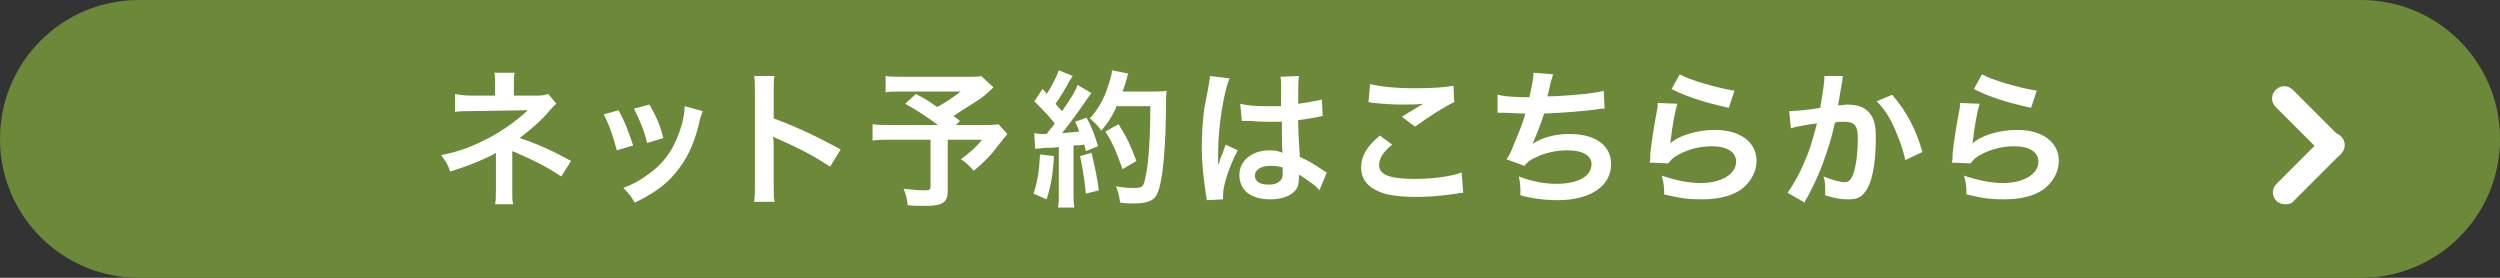 <?xml version="1.0" encoding="UTF-8"?>
<svg id="_レイヤー_2" data-name="レイヤー 2" xmlns="http://www.w3.org/2000/svg" viewBox="0 0 306 34">
  <rect x="0" y="0" width="306" height="34" fill="#333333" stroke="none"/>
  <defs>
    <style>
      .cls-1 {
        isolation: isolate;
      }

      .cls-2 {
        fill: #6c893a;
      }

      .cls-2, .cls-3 {
        stroke-width: 0px;
      }

      .cls-3 {
        fill: #fff;
      }
    </style>
  </defs>
  <g id="_レイヤー_1-2" data-name="レイヤー 1">
    <path id="_長方形_404" data-name="長方形 404" class="cls-2" d="M17,0h272c9.4,0,17,7.6,17,17h0c0,9.4-7.6,17-17,17H17C7.6,34,0,26.4,0,17h0C0,7.6,7.6,0,17,0Z"/>
    <g class="cls-1">
      <path class="cls-3" d="M60.6,25c.1-.5.1-1,.1-1.6v-4.7c-.2.1-.3.2-.5.3-1.4.7-2.9,1.3-5.1,2-.3-.9-.5-1.2-1.1-2,1.8-.4,3.2-.8,5-1.7,2.1-1,4-2.3,5.6-3.8h-.4q-.1,0-6.6.1c-1,0-1.2,0-1.9.1v-2.2c.5.1,1.2.2,1.9.2h3v-1.5c0-.7,0-.9-.1-1.3h2.5c-.1.3-.1.7-.1,1.3v1.5h3c.5,0,.9-.1,1.2-.2l1,1.2c-.3.2-.3.3-.8.8-1,1.2-1.9,2-3.7,3.4,2.2.7,4.1,1.6,6.3,2.8l-1.2,1.9c-1.8-1.2-3.2-1.9-5.5-2.9-.2-.1-.3-.1-.5-.2v4.9c0,.8,0,1.1.1,1.6,0,0-2.2,0-2.2,0Z"/>
      <path class="cls-3" d="M75.7,13.5c.8,1.4,1.1,2.3,1.8,4.3l-2,.6c-.5-1.8-.8-2.8-1.6-4.4l1.8-.5ZM86,13.6c-.1.3-.1.4-.3.9-.5,2.4-1.3,4.4-2.5,6-1.3,1.8-2.8,3-5.5,4.3-.5-.8-.7-1.1-1.4-1.8,1.3-.5,2-.9,3.1-1.7,2.1-1.5,3.3-3.4,4.1-6.2.2-.9.3-1.5.3-2.1l2.2.6ZM79.5,12.8c1,1.8,1.3,2.6,1.7,4.1l-2,.6c-.3-1.4-.9-2.8-1.6-4.2l1.9-.5Z"/>
      <path class="cls-3" d="M92.3,24.7c.1-.6.1-1.1.1-2v-11.6c0-.9,0-1.4-.1-1.8h2.5c-.1.5-.1.8-.1,1.9v3.3c2.5.9,5.3,2.2,8.2,3.8l-1.3,2.1c-1.5-1-3.4-2.1-6.4-3.4-.4-.2-.5-.2-.6-.3.1.5.1.7.1,1.2v4.8c0,.9,0,1.4.1,2,0,0-2.5,0-2.5,0Z"/>
      <path class="cls-3" d="M121.6,10.7c-1.2,1.1-1.3,1.2-2.1,1.7-1.1.7-1.9,1.2-2.8,1.8l.8.6-.5.5h3.2c1,0,1.6,0,2-.1l1.1,1.2s-.4.5-1.2,1.5c-.8,1.1-1.5,1.8-2.9,3-.6-.6-.9-1-1.6-1.4,1.3-1,1.8-1.4,2.6-2.4h-4.2v6.2c0,1.5-.6,1.9-2.8,1.9-.6,0-1.5,0-2.1-.1-.1-.8-.2-1.3-.5-2,1.1.1,1.7.2,2.6.2.6,0,.7-.1.7-.5v-5.7h-4.8c-1,0-1.6,0-2.3.1v-2c.6.1,1.2.1,2.4.1h5.6c-1.5-1.1-2.4-1.7-4-2.6l1.3-1.2c1.2.6,1.6.9,2.6,1.6.9-.5,1.3-.7,2.9-1.9h-7c-1.2,0-1.6,0-2.2.1v-2c.6.1,1.2.1,2.2.1h8c.8,0,1.1,0,1.5-.1l1.5,1.4Z"/>
      <path class="cls-3" d="M129,19.1c-.1,2.2-.4,3.8-.9,5.3l-1.6-.7c.5-1.5.7-2.8.8-4.8l1.7.2ZM126.6,16.3c.3,0,.4.1.8.1h.7c.6-.8.7-.8,1-1.3-1-1.2-1.2-1.4-2.5-2.7l1-1.5c.3.3.4.4.5.6.7-1,1.3-2.3,1.5-2.9l1.7.7c-.1.2-.2.3-.4.6-.4.8-1.2,2.1-1.7,2.8.3.4.5.6.8.9,1.2-1.7,1.7-2.6,1.9-3.2l1.7,1c-.2.2-.3.4-.6.8-1,1.5-2.3,3.2-3,4.1q1.1-.1,2.1-.2c-.2-.5-.2-.6-.5-1.2l1.4-.5c.5.9,1,2.1,1.4,3.5l-1.5.6c-.1-.4-.1-.6-.2-.8-.5.1-1,.1-1.3.1v5.7c0,.9,0,1.4.1,1.9h-2c.1-.5.1-1,.1-1.9v-5.5c-.8.1-1.3.1-1.7.1q-.8.1-1.2.1l-.1-1.9ZM133.6,18.7c.4,1.6.7,3.1.9,4.6l-1.6.4c-.1-1.4-.4-3.2-.7-4.6l1.4-.4ZM136.6,13.2c-.6,1.3-1,1.8-1.8,2.8-.4-.6-.8-1-1.4-1.5.9-1,1.7-2.3,2.1-3.6.3-.9.6-1.7.6-2.3l2,.4q-.1.2-.2.7c-.2.7-.3,1-.5,1.5h3.9c.8,0,1.1,0,1.5-.1q-.1.6-.1,3.1c0,2.1-.2,5.2-.4,6.7-.3,2.1-.6,3.1-1.2,3.5-.4.3-1.1.5-2.3.5-.5,0-1,0-1.7-.1-.1-.8-.2-1.2-.5-2,.9.2,1.7.2,2.4.2.8,0,1-.2,1.2-1.3.4-1.7.6-4.9.6-8.7h-4.2v.2h0ZM137.4,20.7c-.8-2.2-1.1-3-2.1-4.6l1.6-.9c1.1,1.7,1.5,2.7,2.2,4.5l-1.7,1Z"/>
      <path class="cls-3" d="M147.7,24.5c0-.2,0-.3-.1-.7-.3-2.1-.5-3.8-.5-5.7,0-1.6.1-3.2.3-4.8q.1-.5.5-2.6c.1-.6.2-1.2.2-1.3v-.1l2.4.3c-.7,1.6-1.4,5.9-1.4,9v1.6h0q.1-.2.2-.5c0-.1.1-.3.2-.6q.2-.4.3-.8c0-.1.1-.1.2-.6l1.5.7c-1.1,2.1-1.8,4.3-1.8,5.5v.5l-2,.1ZM151.8,12.7c.8.2,1.8.3,3.3.3h1.7v-2.7c0-.4,0-.7-.1-.9l2.3-.1c-.1.5-.1,1.4-.1,2.6v.8c.9-.1,1.7-.3,2.4-.4q.1,0,.4-.1h.1l.1,2q-.2,0-.5.1c-.6.1-1.5.3-2.5.4v.4q0,1,.2,4.1c1.3.6,1.7.9,2.8,1.6.2.2.3.2.5.3l-.9,2.2c-.3-.4-.8-.8-1.4-1.2-.6-.4-1-.7-1.1-.7v.3c0,.4-.1.8-.1,1-.4,1.1-1.7,1.7-3.4,1.7-2.4,0-3.8-1.1-3.8-3,0-1.7,1.5-3,3.7-3,.7,0,1.1.1,1.6.3-.1-.5-.1-1.3-.1-3.8h-1.6c-.7,0-1.4,0-2.2-.1h-1.1l-.2-2.1ZM155.5,20.3c-1.2,0-1.9.5-1.9,1.2s.6,1.1,1.7,1.1c.7,0,1.2-.2,1.5-.6.2-.2.2-.5.2-1v-.5c-.7-.2-1-.2-1.5-.2Z"/>
      <path class="cls-3" d="M170.4,17.7c-1.1.9-1.6,1.7-1.6,2.5,0,1.2,1.3,1.7,4.4,1.7,2.1,0,4.5-.3,5.7-.8l.2,2.5c-.3,0-.4,0-.8.1-2.2.3-3.3.4-4.9.4-2,0-3.5-.2-4.5-.6-1.5-.6-2.3-1.6-2.3-3s.7-2.6,2.3-3.9l1.5,1.1ZM167.7,10.3c1.4.3,3,.5,5.4.5s3.6-.1,4.8-.3l.1,2c-1.1.5-3,1.7-4.8,3l-1.6-1.2c.9-.6,1.8-1.1,2.6-1.6-.8.1-1.6.1-2.7.1-.9,0-2.4-.1-3.3-.2-.4,0-.4-.1-.7-.1l.2-2.2Z"/>
      <path class="cls-3" d="M183.3,11.6c.8.2,2,.3,3.9.3.3-1.4.5-2.2.5-3l2.4.2q-.1.3-.3,1-.3,1.4-.4,1.7c1.4,0,3.4-.2,4.6-.3,1.3-.2,1.7-.2,2.3-.4l.1,2.2c-.4,0-.6,0-1,.1-2.6.3-4.2.4-6.4.5-.4,1.3-1.1,3-1.4,3.7h0c1.2-.8,2.8-1.2,4.5-1.2,3.2,0,5.1,1.4,5.1,3.7,0,2.7-2.6,4.4-6.5,4.4-1.6,0-3.2-.2-4.6-.6,0-1,0-1.4-.2-2.3,1.6.6,3.1.9,4.6.9,2.6,0,4.3-.9,4.3-2.4,0-1.1-1.1-1.7-3-1.7-1.3,0-2.7.3-3.9.9-.7.3-1,.6-1.3,1l-2.2-.8c.3-.4.6-1,.8-1.6.6-1.4,1.3-3.1,1.5-4-1,0-1.8-.1-2.7-.1h-.7v-2.2Z"/>
      <path class="cls-3" d="M205.3,12.7c-.3,1-.6,2.7-.8,4.4q0,.3-.1.5h0c1-1,3.3-1.7,5.5-1.7,3.1,0,5.1,1.5,5.1,3.8,0,1.3-.7,2.6-1.9,3.5-1.2.8-2.7,1.2-4.8,1.2-1.5,0-2.5-.1-4.6-.6,0-1.1-.1-1.5-.3-2.3,1.8.6,3.3.9,4.8.9,2.5,0,4.3-1.1,4.3-2.6,0-1.2-1.1-1.9-3-1.9-1.6,0-3.3.5-4.5,1.3-.3.2-.4.3-.8.8l-2.3-.1c.1-.3.1-.4.1-1.1.1-1.1.4-3.1.8-5.2.1-.4.1-.6.1-1l2.4.1ZM205.6,9.1c1.2.7,4.7,1.7,6.7,2l-.7,2.1c-3.1-.7-5-1.3-7-2.3l1-1.8Z"/>
      <path class="cls-3" d="M225.6,9.3c-.1.2-.1.4-.1.6s-.1.3-.1.6q-.1.4-.3,1.7-.1.4-.1.7c.5,0,.8-.1,1.1-.1,1.2,0,2.1.3,2.7,1,.6.7.8,1.5.8,3.2,0,3.1-.5,5.6-1.4,6.6-.5.6-1,.8-2,.8-.8,0-1.6-.1-2.8-.5v-.8c0-.5,0-.8-.2-1.5,1,.4,2,.7,2.6.7.5,0,.8-.3,1.1-1.2s.5-2.6.5-4.1c0-1.7-.4-2.1-1.8-2.1-.4,0-.6,0-1,.1-.5,2.2-.7,2.7-1.1,3.9-.6,1.8-1.1,3-2.2,5.1q-.1.2-.3.5-.1.1-.1.3l-2.1-1.2c.5-.7,1.3-2,1.9-3.4.8-1.8,1-2.5,1.7-5.1-.9.1-2.6.4-3.2.6l-.2-2.1c.7,0,2.8-.2,3.8-.4.3-1.9.5-3,.5-3.6v-.3h2.3ZM231.6,11.6c1.8,2.1,2.9,4.2,3.7,7l-2.1,1c-.3-1.5-.8-2.7-1.4-4.1-.6-1.3-1.2-2.2-2.1-3.1l1.9-.8Z"/>
      <path class="cls-3" d="M242.3,12.7c-.3,1-.6,2.7-.8,4.4q0,.3-.1.5h0c1-1,3.3-1.7,5.5-1.7,3.1,0,5.1,1.5,5.1,3.8,0,1.3-.7,2.6-1.9,3.5-1.2.8-2.7,1.2-4.8,1.2-1.5,0-2.5-.1-4.6-.6,0-1.1-.1-1.5-.3-2.3,1.8.6,3.3.9,4.8.9,2.5,0,4.3-1.1,4.3-2.6,0-1.2-1.1-1.9-3-1.9-1.6,0-3.3.5-4.5,1.3-.3.2-.4.3-.8.8l-2.3-.1c.1-.3.1-.4.1-1.1.1-1.1.4-3.1.8-5.2.1-.4.1-.6.1-1l2.4.1ZM242.6,9.1c1.2.7,4.7,1.7,6.7,2l-.7,2.1c-3.1-.7-5-1.3-7-2.3l1-1.8Z"/>
    </g>
    <g id="_グループ_314" data-name="グループ 314">
      <path class="cls-3" d="M285.45,19.3c-.4,0-.8-.1-1.1-.4l-5.8-5.8c-.6-.6-.6-1.5,0-2.1s1.5-.6,2.1,0l5.8,5.8c.6.6.6,1.5,0,2.1-.2.2-.6.4-1,.4Z"/>
      <path class="cls-3" d="M279.75,25c-.4,0-.8-.1-1.1-.4-.6-.6-.6-1.5,0-2.1l5.8-5.8c.6-.6,1.5-.6,2.1,0s.6,1.5,0,2.1l-5.8,5.8c-.2.3-.6.4-1,.4Z"/>
    </g>
  </g>
</svg>